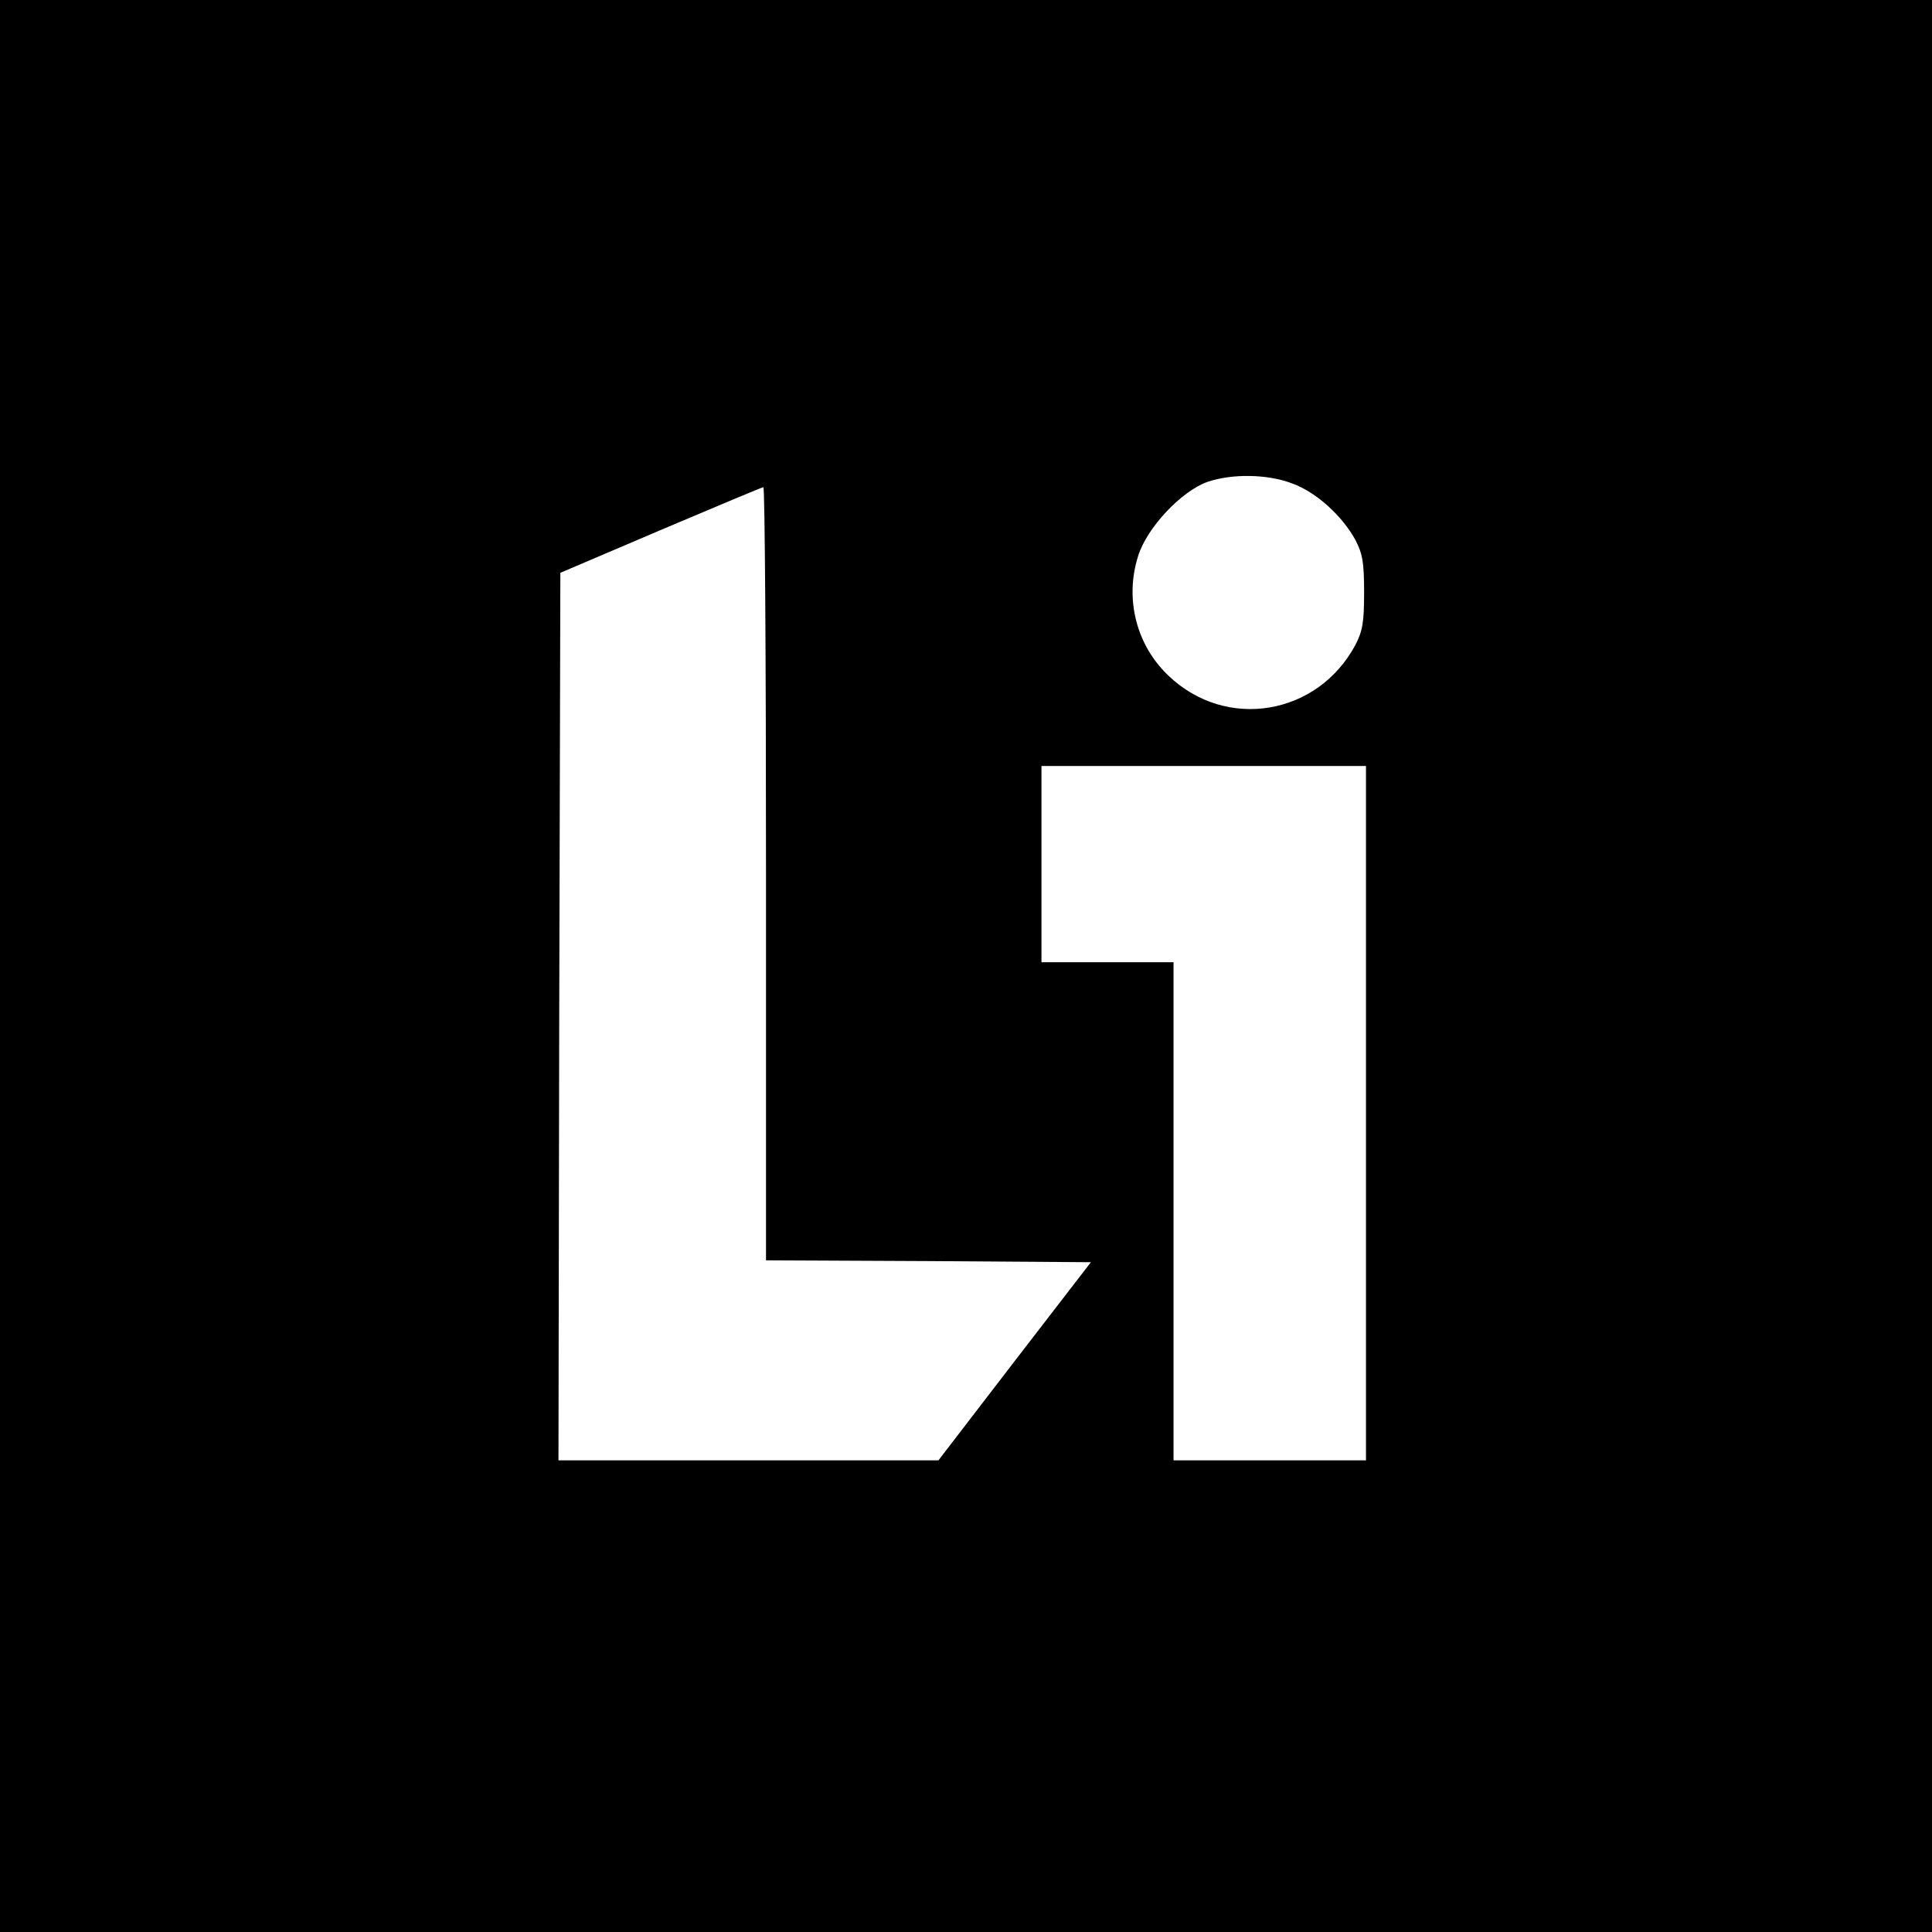 <?xml version="1.0" standalone="no"?>
<!DOCTYPE svg PUBLIC "-//W3C//DTD SVG 20010904//EN"
 "http://www.w3.org/TR/2001/REC-SVG-20010904/DTD/svg10.dtd">
<svg version="1.0" xmlns="http://www.w3.org/2000/svg"
 width="512pt" height="512pt" viewBox="0 0 512 512"
 preserveAspectRatio="xMidYMid meet">
<g transform="translate(0,512) scale(0.1,-0.1)"
fill="#000000" stroke="none">
<path d="M0 2560 l0 -2560 2560 0 2560 0 0 2560 0 2560 -2560 0 -2560 0 0
-2560z m3424 1279 c64 -23 133 -86 168 -150 19 -37 23 -59 23 -139 0 -80 -4
-102 -23 -139 -100 -187 -342 -228 -495 -82 -85 80 -117 203 -81 317 23 75
114 172 184 197 65 22 158 21 224 -4z m-1394 -1034 l0 -1025 430 -2 431 -3
-202 -262 -202 -263 -504 0 -503 0 2 1176 3 1176 265 113 c146 62 268 113 273
114 4 1 7 -460 7 -1024z m1590 -635 l0 -920 -255 0 -255 0 0 660 0 660 -175 0
-175 0 0 260 0 260 430 0 430 0 0 -920z"/>
</g>
</svg>

